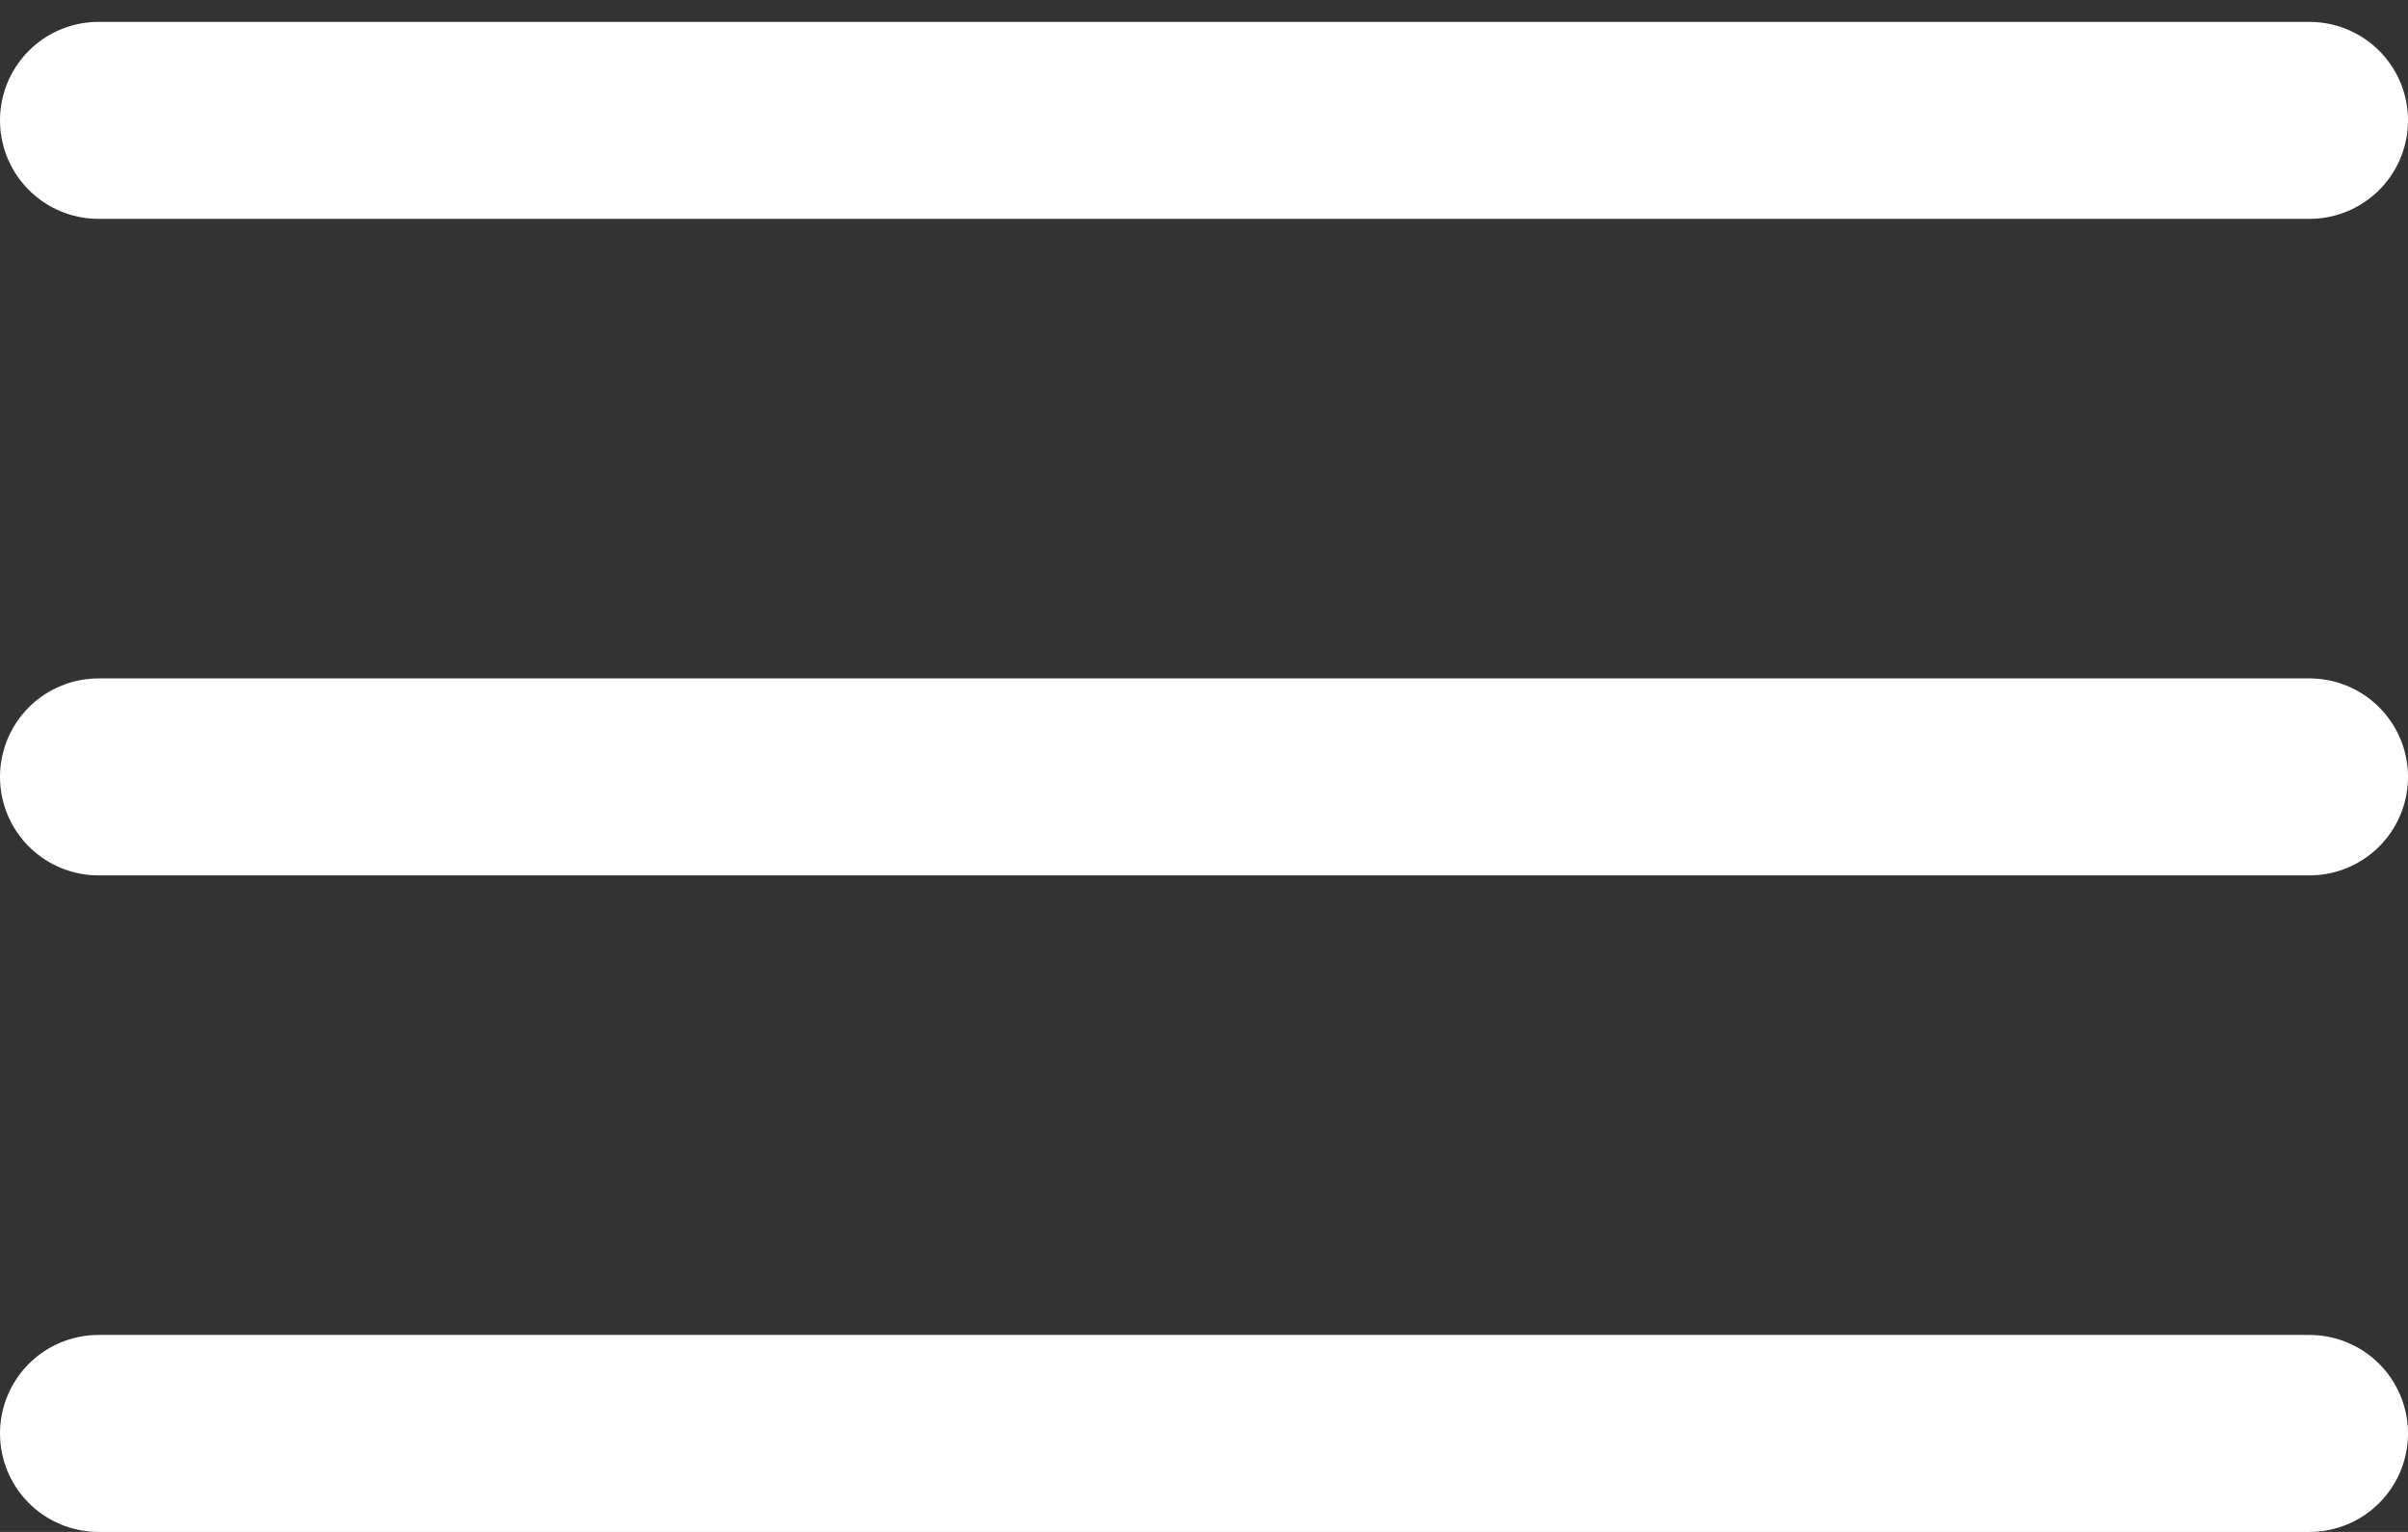 <svg width="22" height="14" viewBox="0 0 22 14" fill="none" xmlns="http://www.w3.org/2000/svg">
<rect x="0" y="0" width="22" height="14" fill="#333333" stroke="none"/>
<line x1="0.9" y1="1.1" x2="21.1" y2="1.1" stroke="white" stroke-width="1.8" stroke-linecap="round"/>
<line x1="0.9" y1="7.1" x2="21.1" y2="7.1" stroke="white" stroke-width="1.8" stroke-linecap="round"/>
<line x1="0.9" y1="13.1" x2="21.1" y2="13.1" stroke="white" stroke-width="1.8" stroke-linecap="round"/>
</svg>
